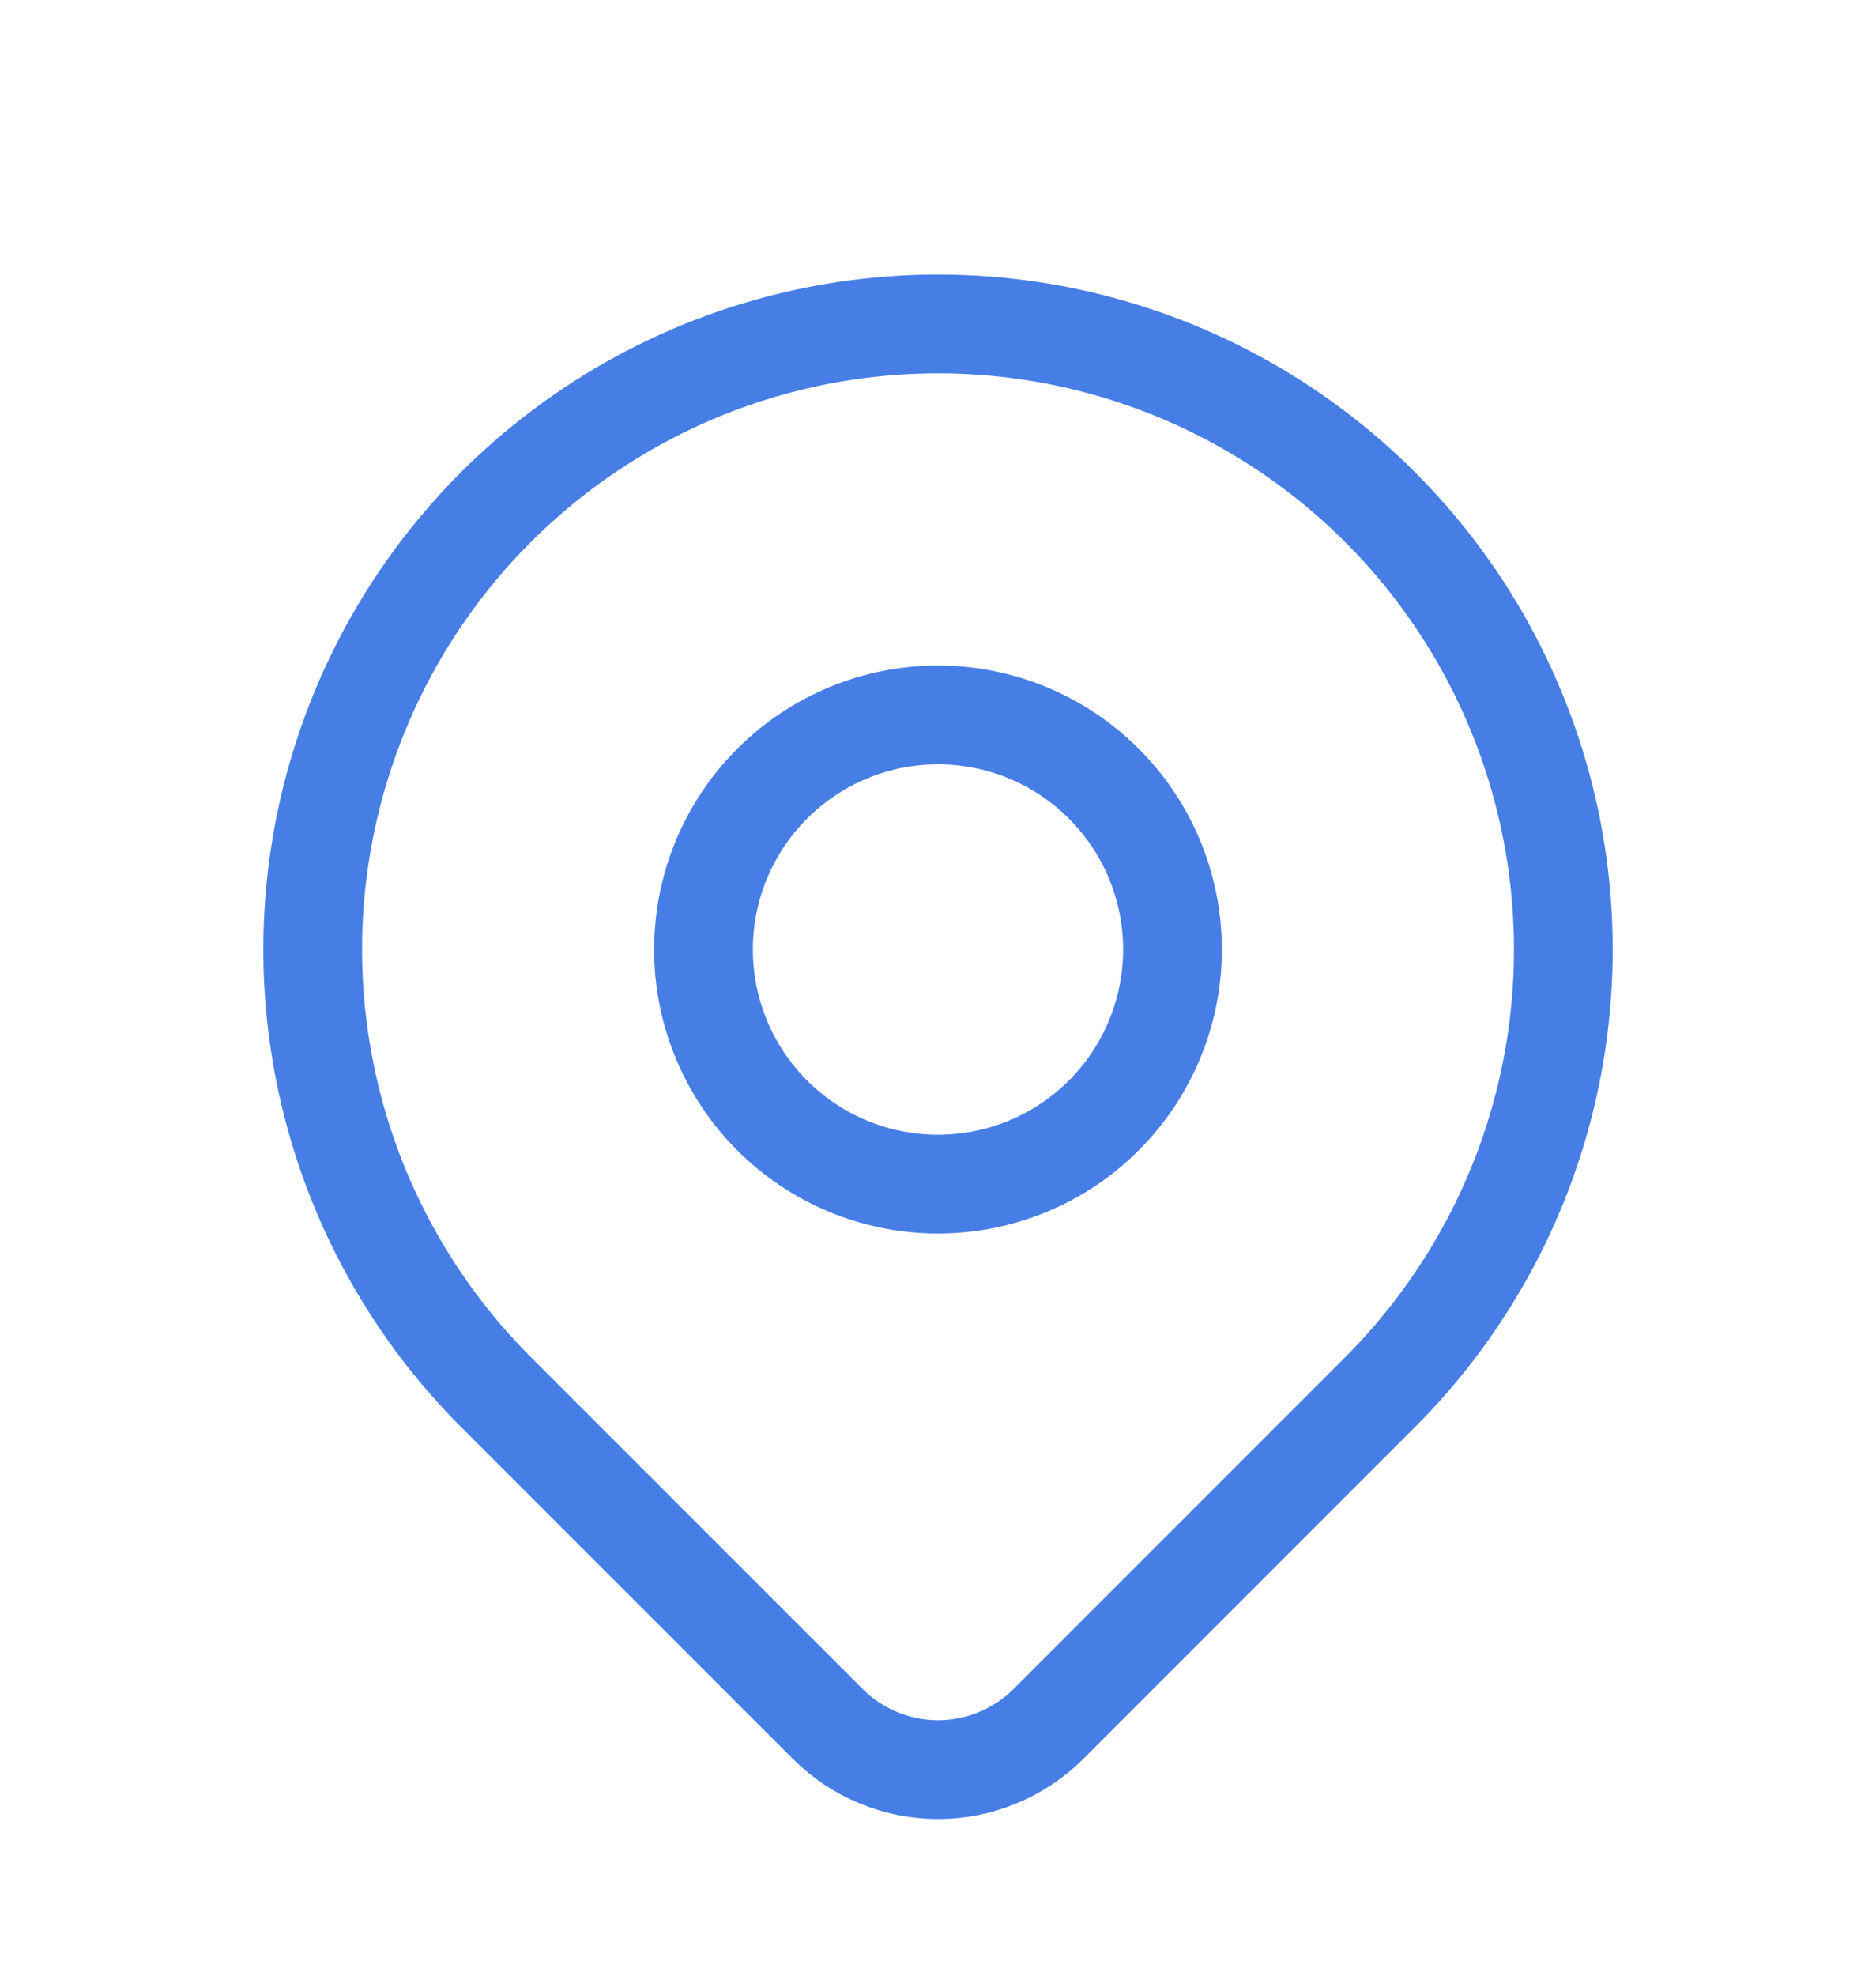 <svg width="19" height="20" viewBox="0 0 19 20" fill="none" xmlns="http://www.w3.org/2000/svg">
  <path
    d="M13.979 14.091L10.62 17.45C10.473 17.597 10.298 17.714 10.106 17.793C9.914 17.873 9.709 17.914 9.501 17.914C9.293 17.914 9.087 17.873 8.895 17.793C8.703 17.714 8.529 17.597 8.382 17.45L5.022 14.091C4.136 13.205 3.533 12.077 3.289 10.848C3.044 9.62 3.17 8.346 3.649 7.189C4.128 6.032 4.94 5.043 5.982 4.347C7.023 3.651 8.248 3.279 9.5 3.279C10.753 3.279 11.977 3.651 13.019 4.347C14.06 5.043 14.872 6.032 15.351 7.189C15.831 8.346 15.956 9.62 15.712 10.848C15.468 12.077 14.864 13.205 13.979 14.091V14.091Z"
    stroke="#467EE5" stroke-linecap="round" stroke-linejoin="round" />
  <path
    d="M11.179 11.292C11.625 10.846 11.875 10.242 11.875 9.612C11.875 8.982 11.625 8.378 11.179 7.933C10.734 7.488 10.13 7.237 9.5 7.237C8.87 7.237 8.266 7.488 7.821 7.933C7.375 8.378 7.125 8.982 7.125 9.612C7.125 10.242 7.375 10.846 7.821 11.292C8.266 11.737 8.87 11.987 9.5 11.987C10.13 11.987 10.734 11.737 11.179 11.292Z"
    stroke="#467EE5" stroke-linecap="round" stroke-linejoin="round" />
</svg>
